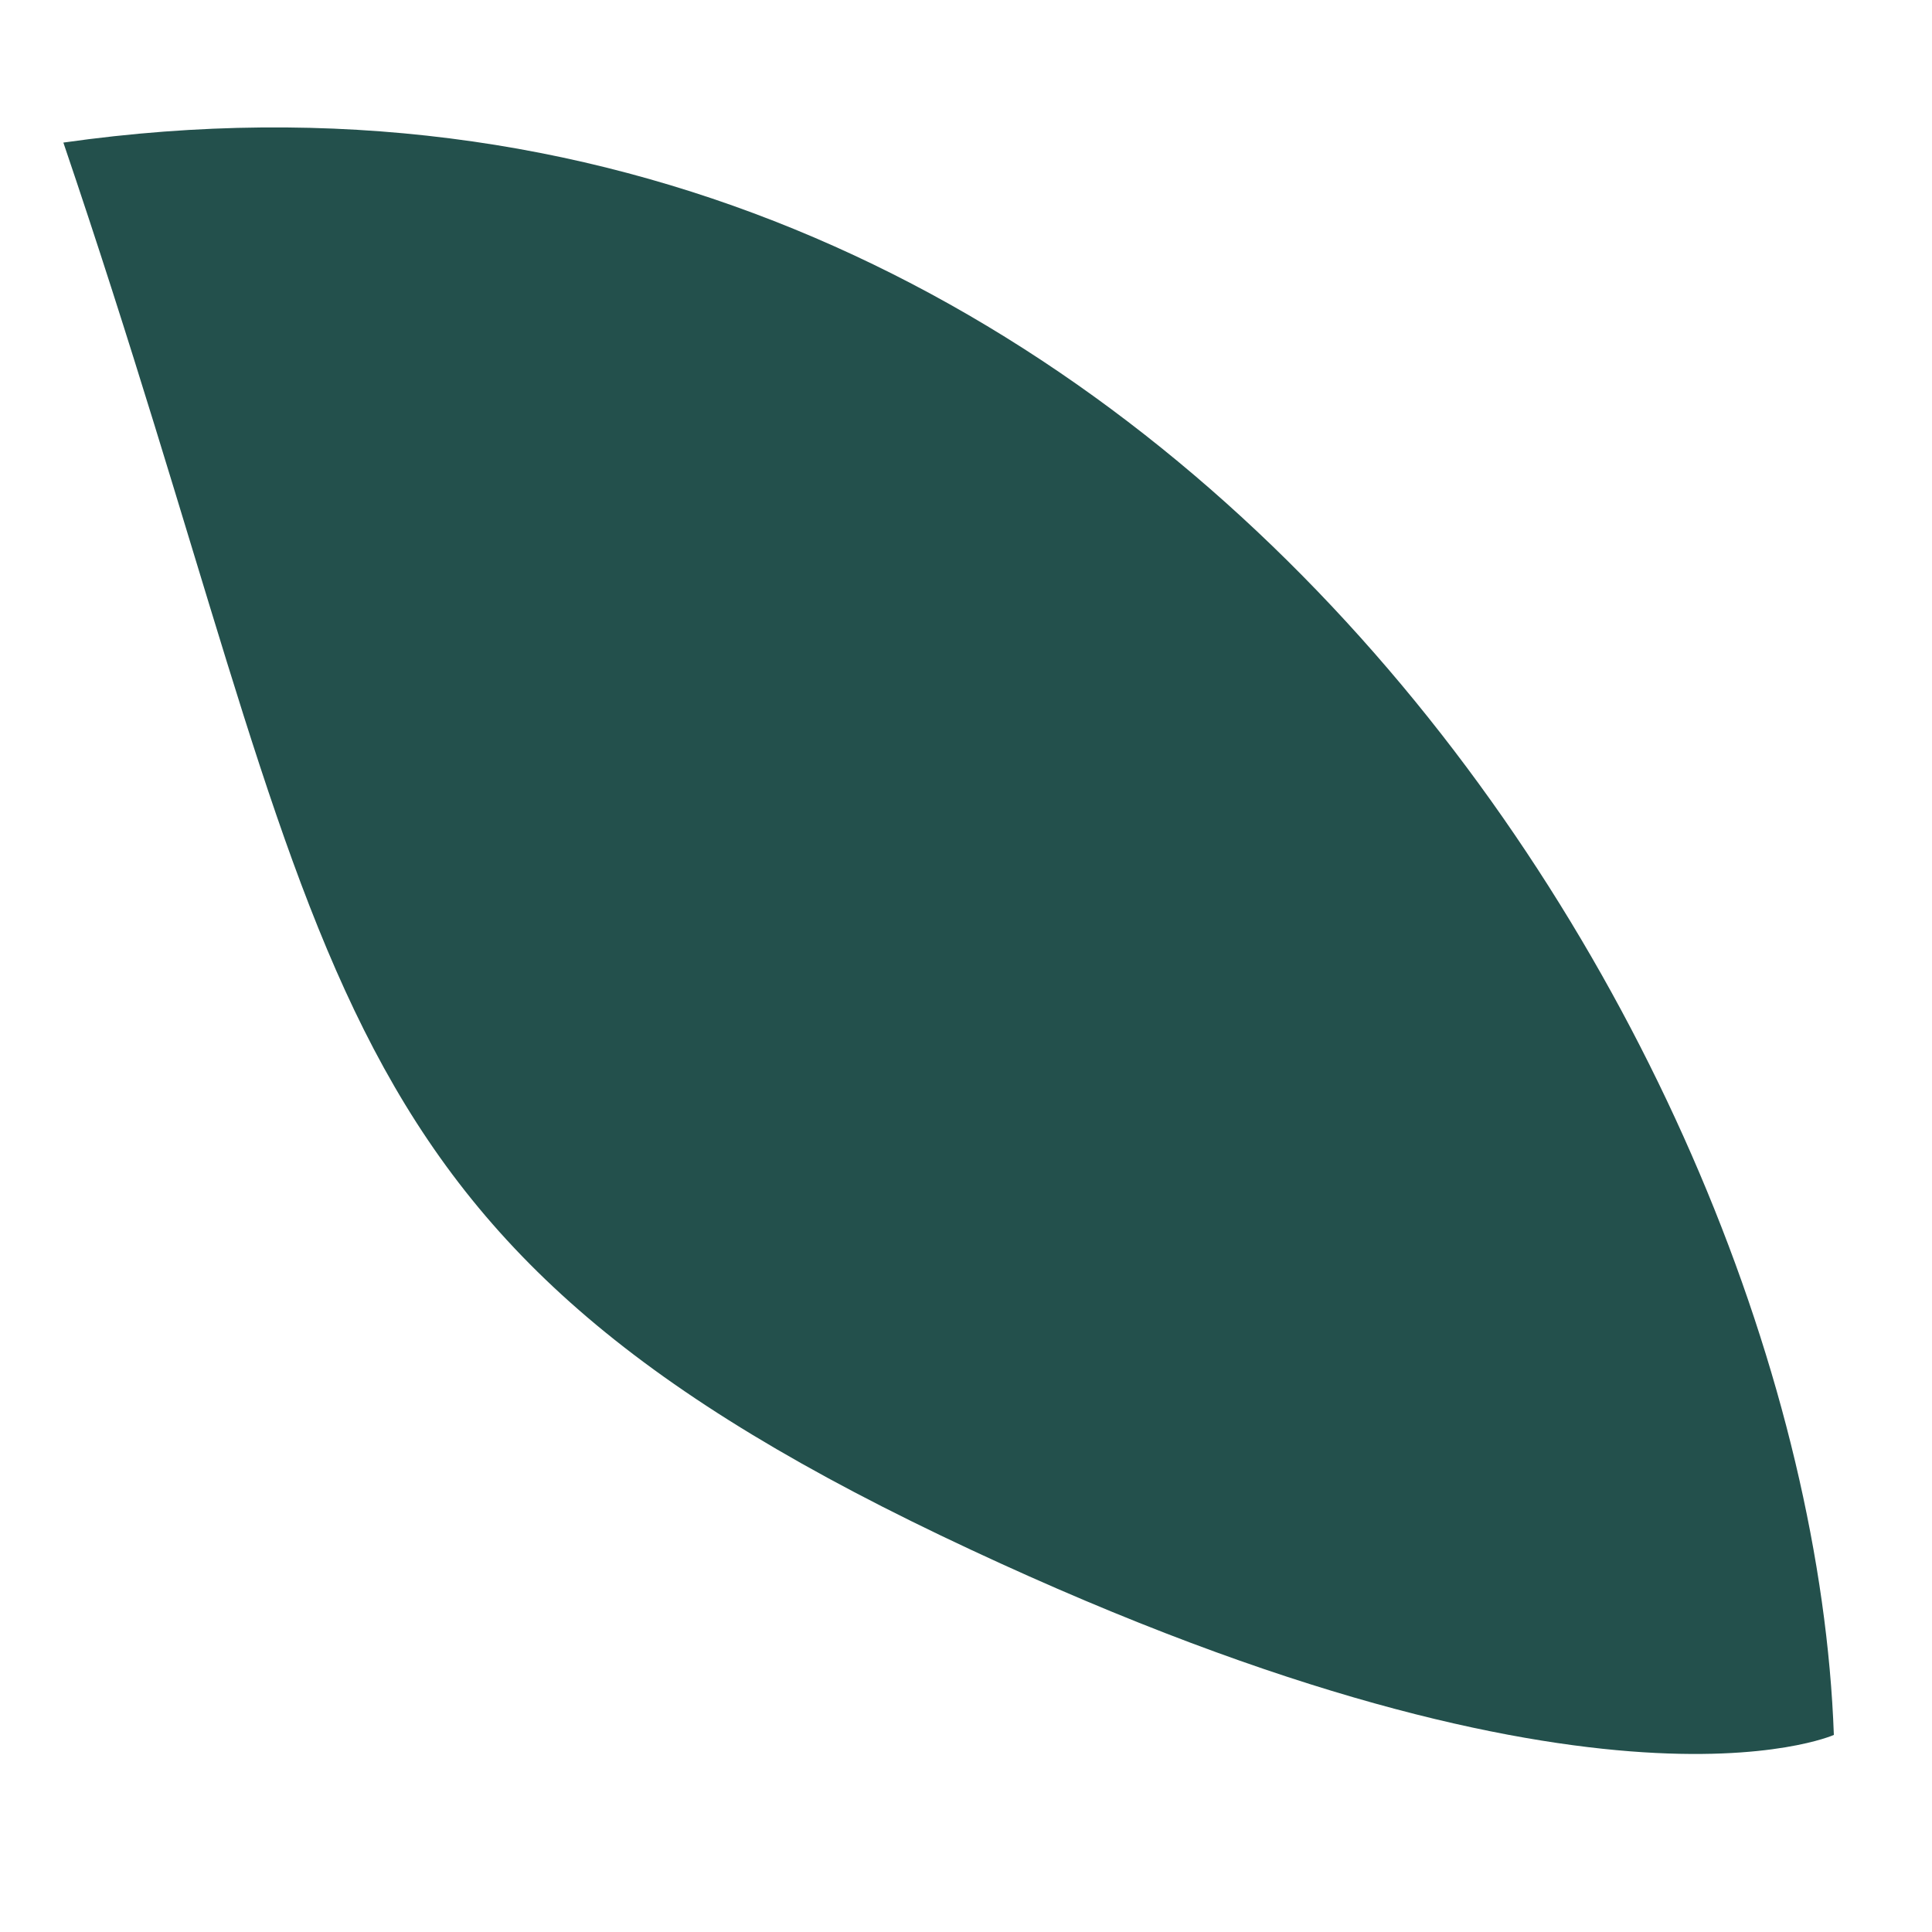 <?xml version="1.0" encoding="utf-8"?>
<!-- Generator: Adobe Illustrator 27.3.1, SVG Export Plug-In . SVG Version: 6.00 Build 0)  -->
<svg version="1.1" id="Calque_1" xmlns="http://www.w3.org/2000/svg" xmlns:xlink="http://www.w3.org/1999/xlink" x="0px" y="0px"
	 viewBox="0 0 500 500" style="enable-background:new 0 0 500 500;" xml:space="preserve">
<style type="text/css">
	.st0{fill:#23504C;}
</style>
<g>
	<path class="st0" d="M474.6,449C468.2,270.1,297.2-3,16.4,36.9c72,212,59.8,280.3,227.1,360.5C410.9,477.5,474.6,449,474.6,449"/>
</g>
</svg>
